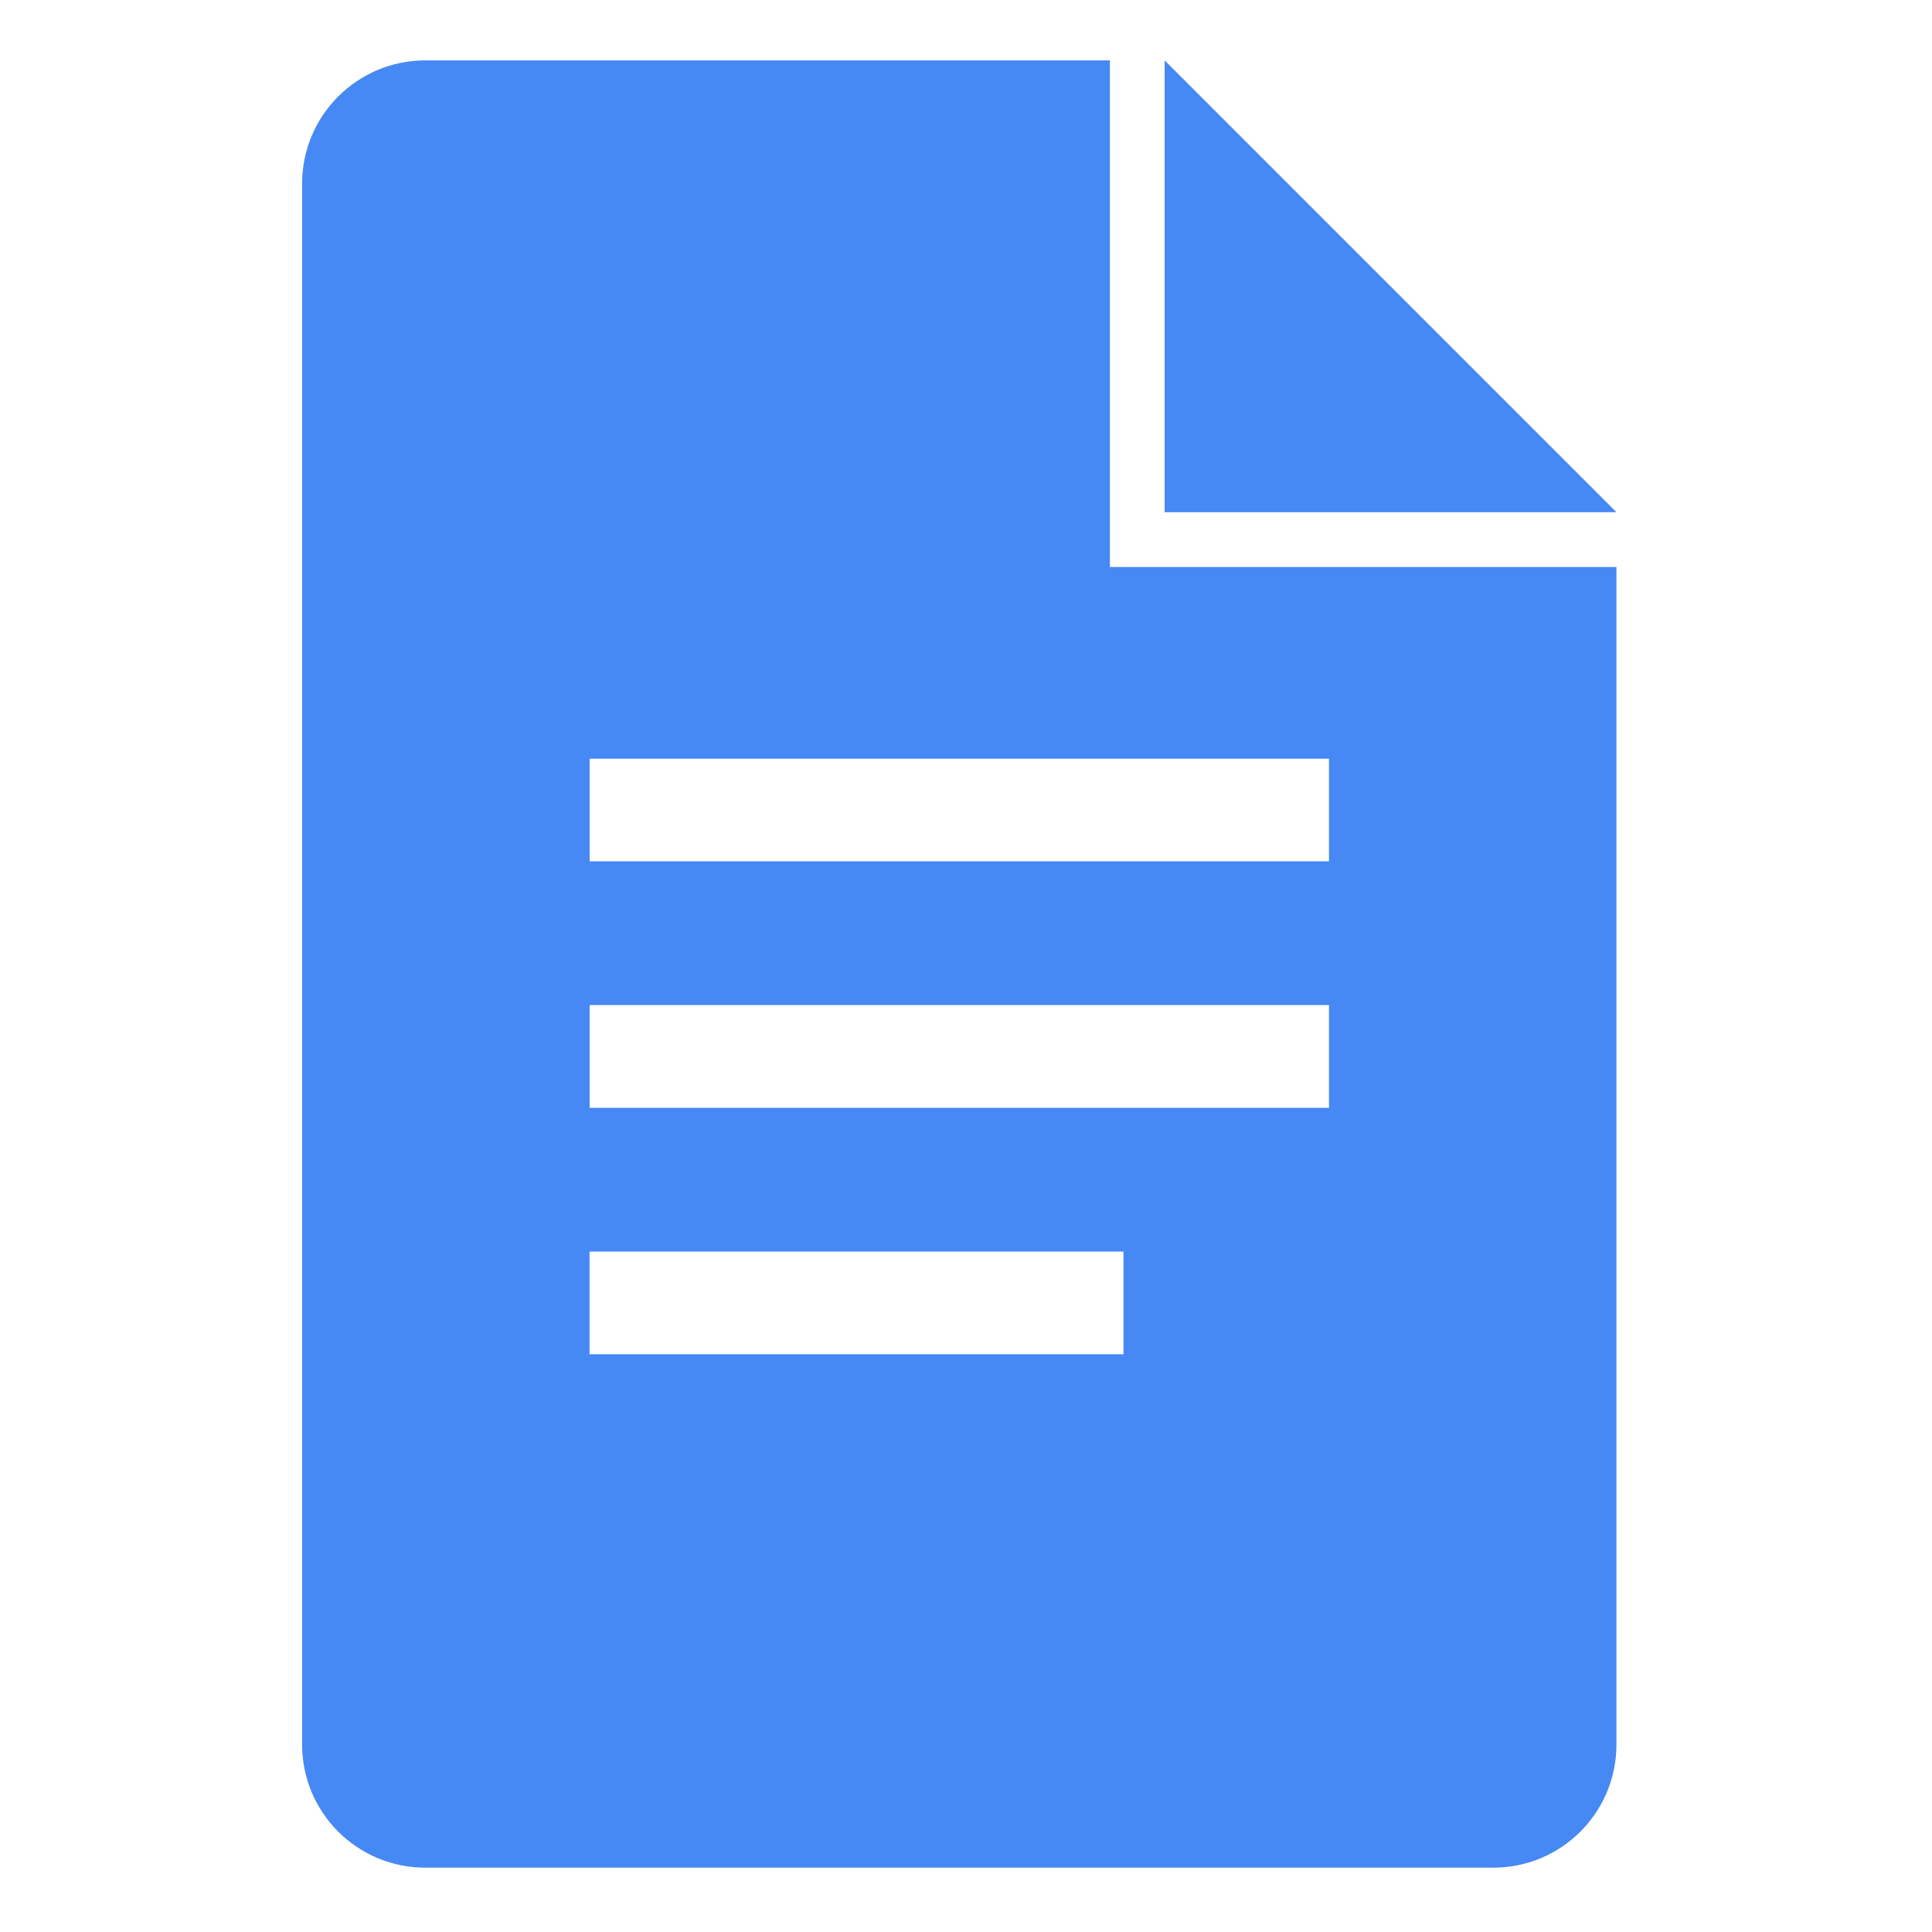 <svg width="27" height="27" viewBox="0 0 27 27" fill="none" xmlns="http://www.w3.org/2000/svg">
<g clip-path="url(#clip0_86_398)">
<path d="M16.276 7.924H15.511V0.844H5.945C4.993 0.844 4.222 1.615 4.222 2.566V24.38C4.222 25.331 4.993 26.101 5.944 26.101H20.869C21.82 26.101 22.59 25.331 22.59 24.38V7.924H16.276ZM15.703 18.926H8.239V17.491H15.701V18.926H15.703ZM18.573 15.482H8.24V14.046H18.573V15.482ZM18.573 12.037H8.24V10.603H18.573V12.037ZM16.276 7.158H22.59L16.276 0.844V7.158Z" fill="#4688F4"/>
</g>
<defs>
<clipPath id="clip0_86_398">
<rect width="25.257" height="25.257" fill="white" transform="translate(0.776 0.844)"/>
</clipPath>
</defs>
</svg>
